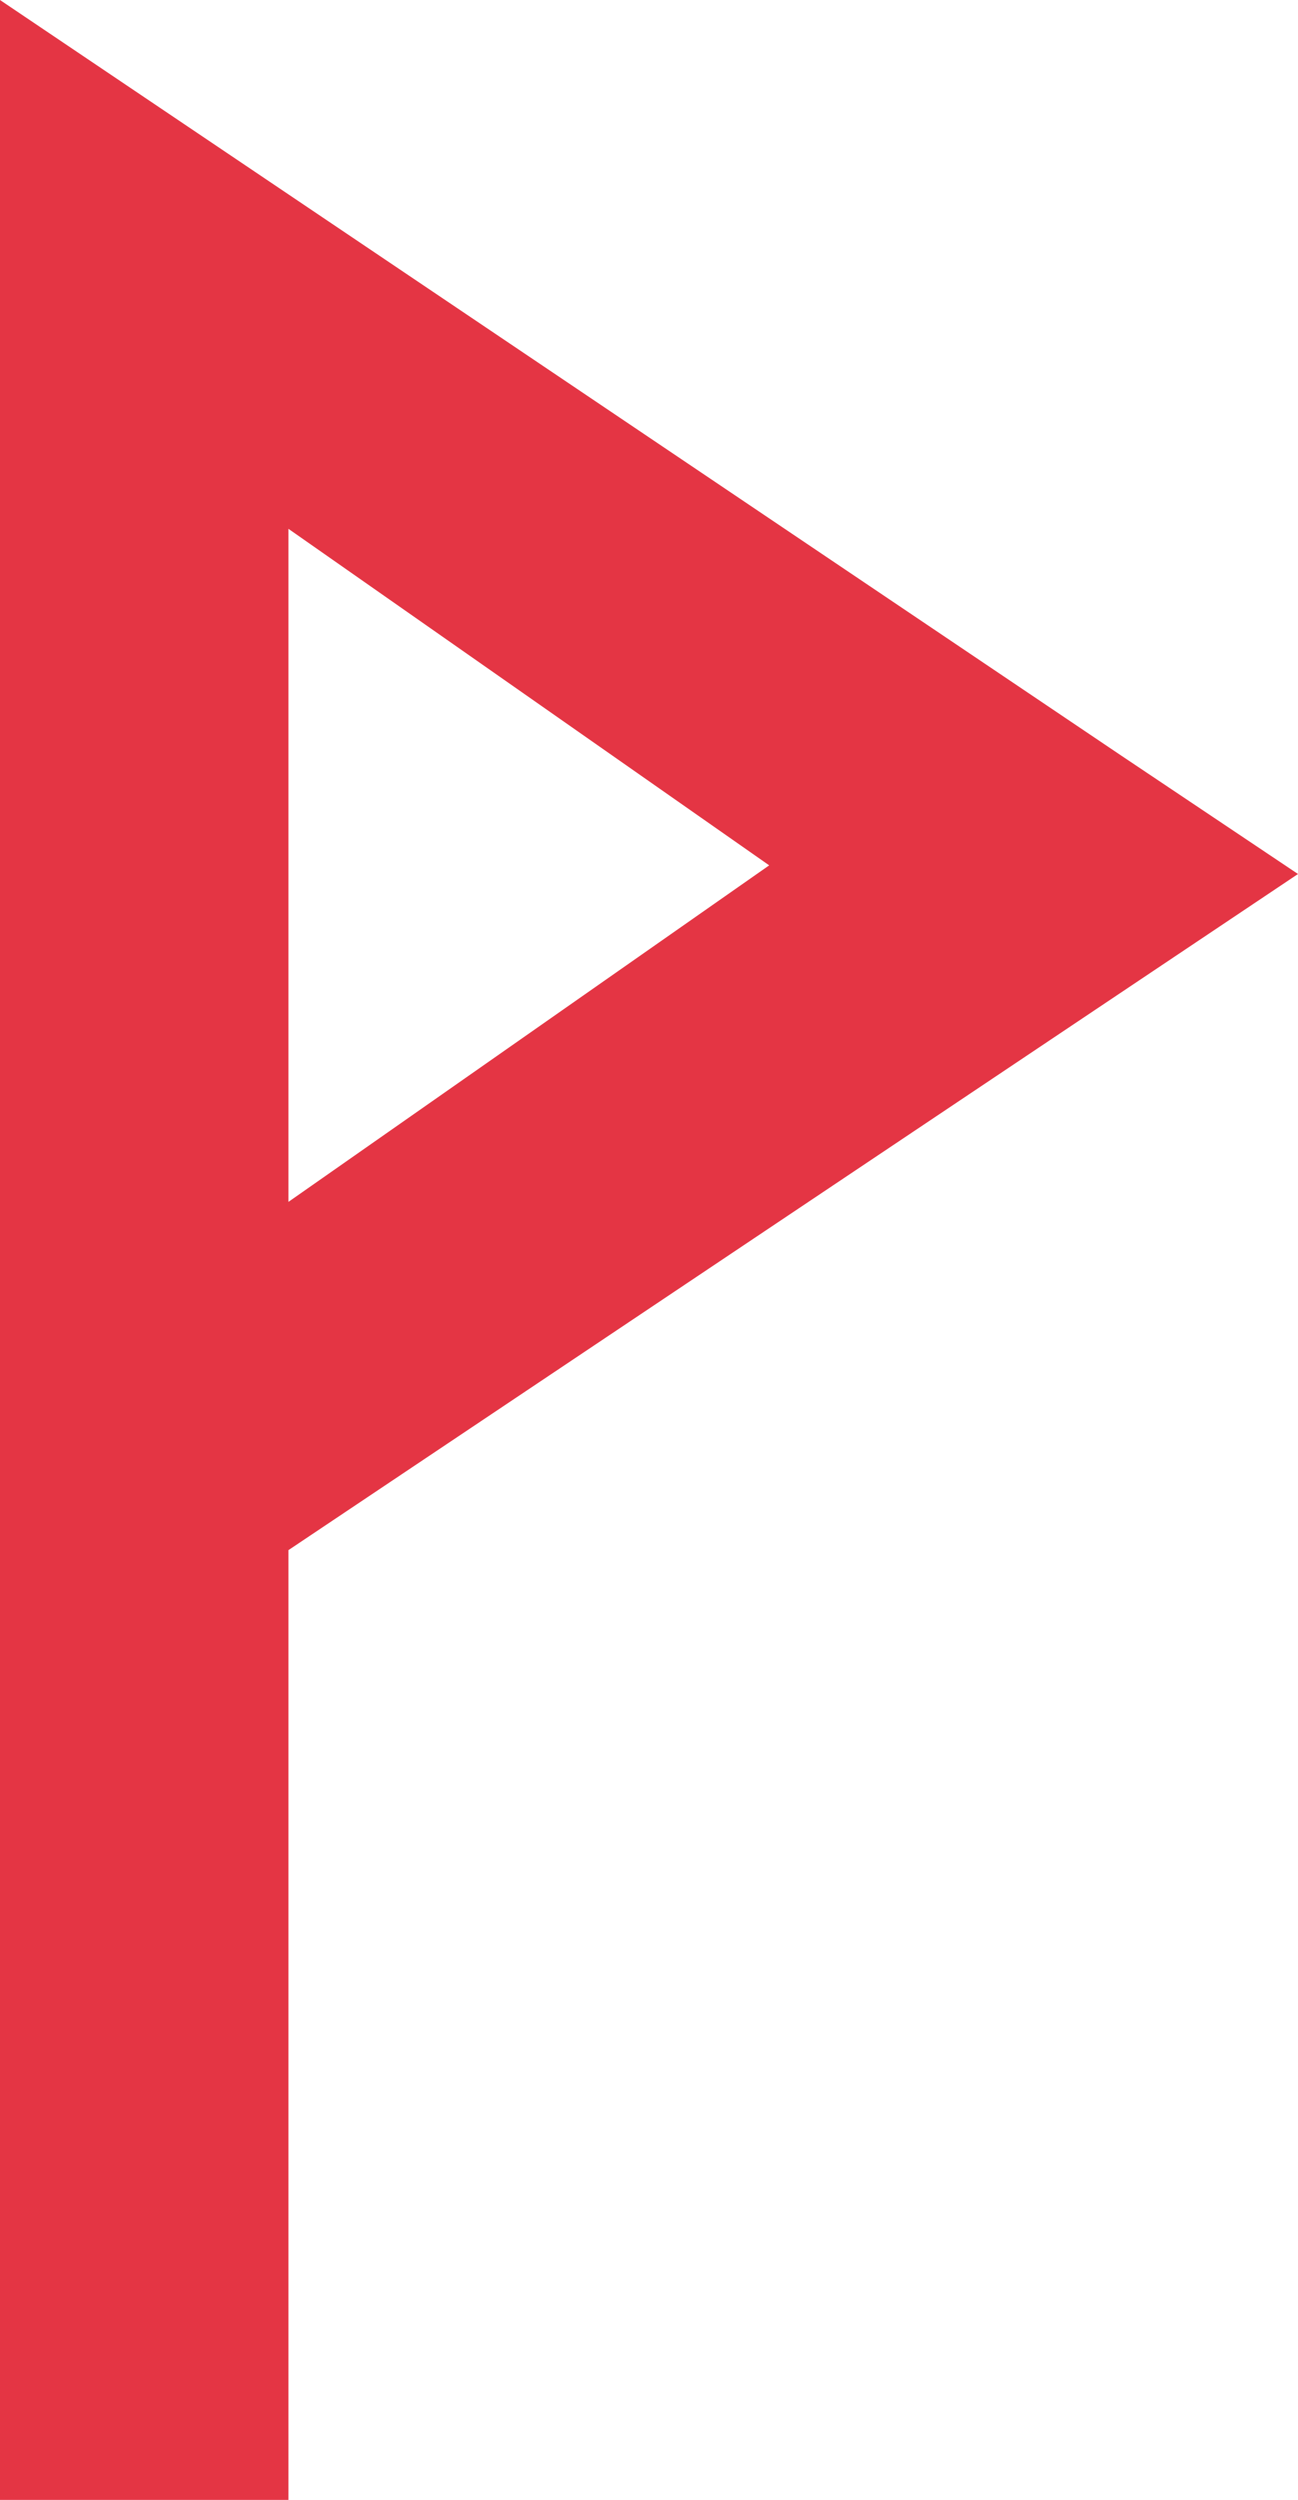 <?xml version="1.0" encoding="UTF-8"?>
<svg width="27px" height="52px" viewBox="0 0 27 52" version="1.1" xmlns="http://www.w3.org/2000/svg" xmlns:xlink="http://www.w3.org/1999/xlink">
    <title>335371C3-B065-4BA9-88D5-E66375478F75</title>
    <g id="Page-1" stroke="none" stroke-width="1" fill="none" fill-rule="evenodd">
        <g id="Index-video" transform="translate(-808, -3384)" fill="#E43544">
            <path d="M808,3384 L808,3436 L814,3436 L814,3416.244 L835,3402.18 L831.326,3399.719 L808,3384 Z M814,3395 L824,3402 L814,3409 L814,3395 Z" id="Fill-1"></path>
        </g>
    </g>
</svg>